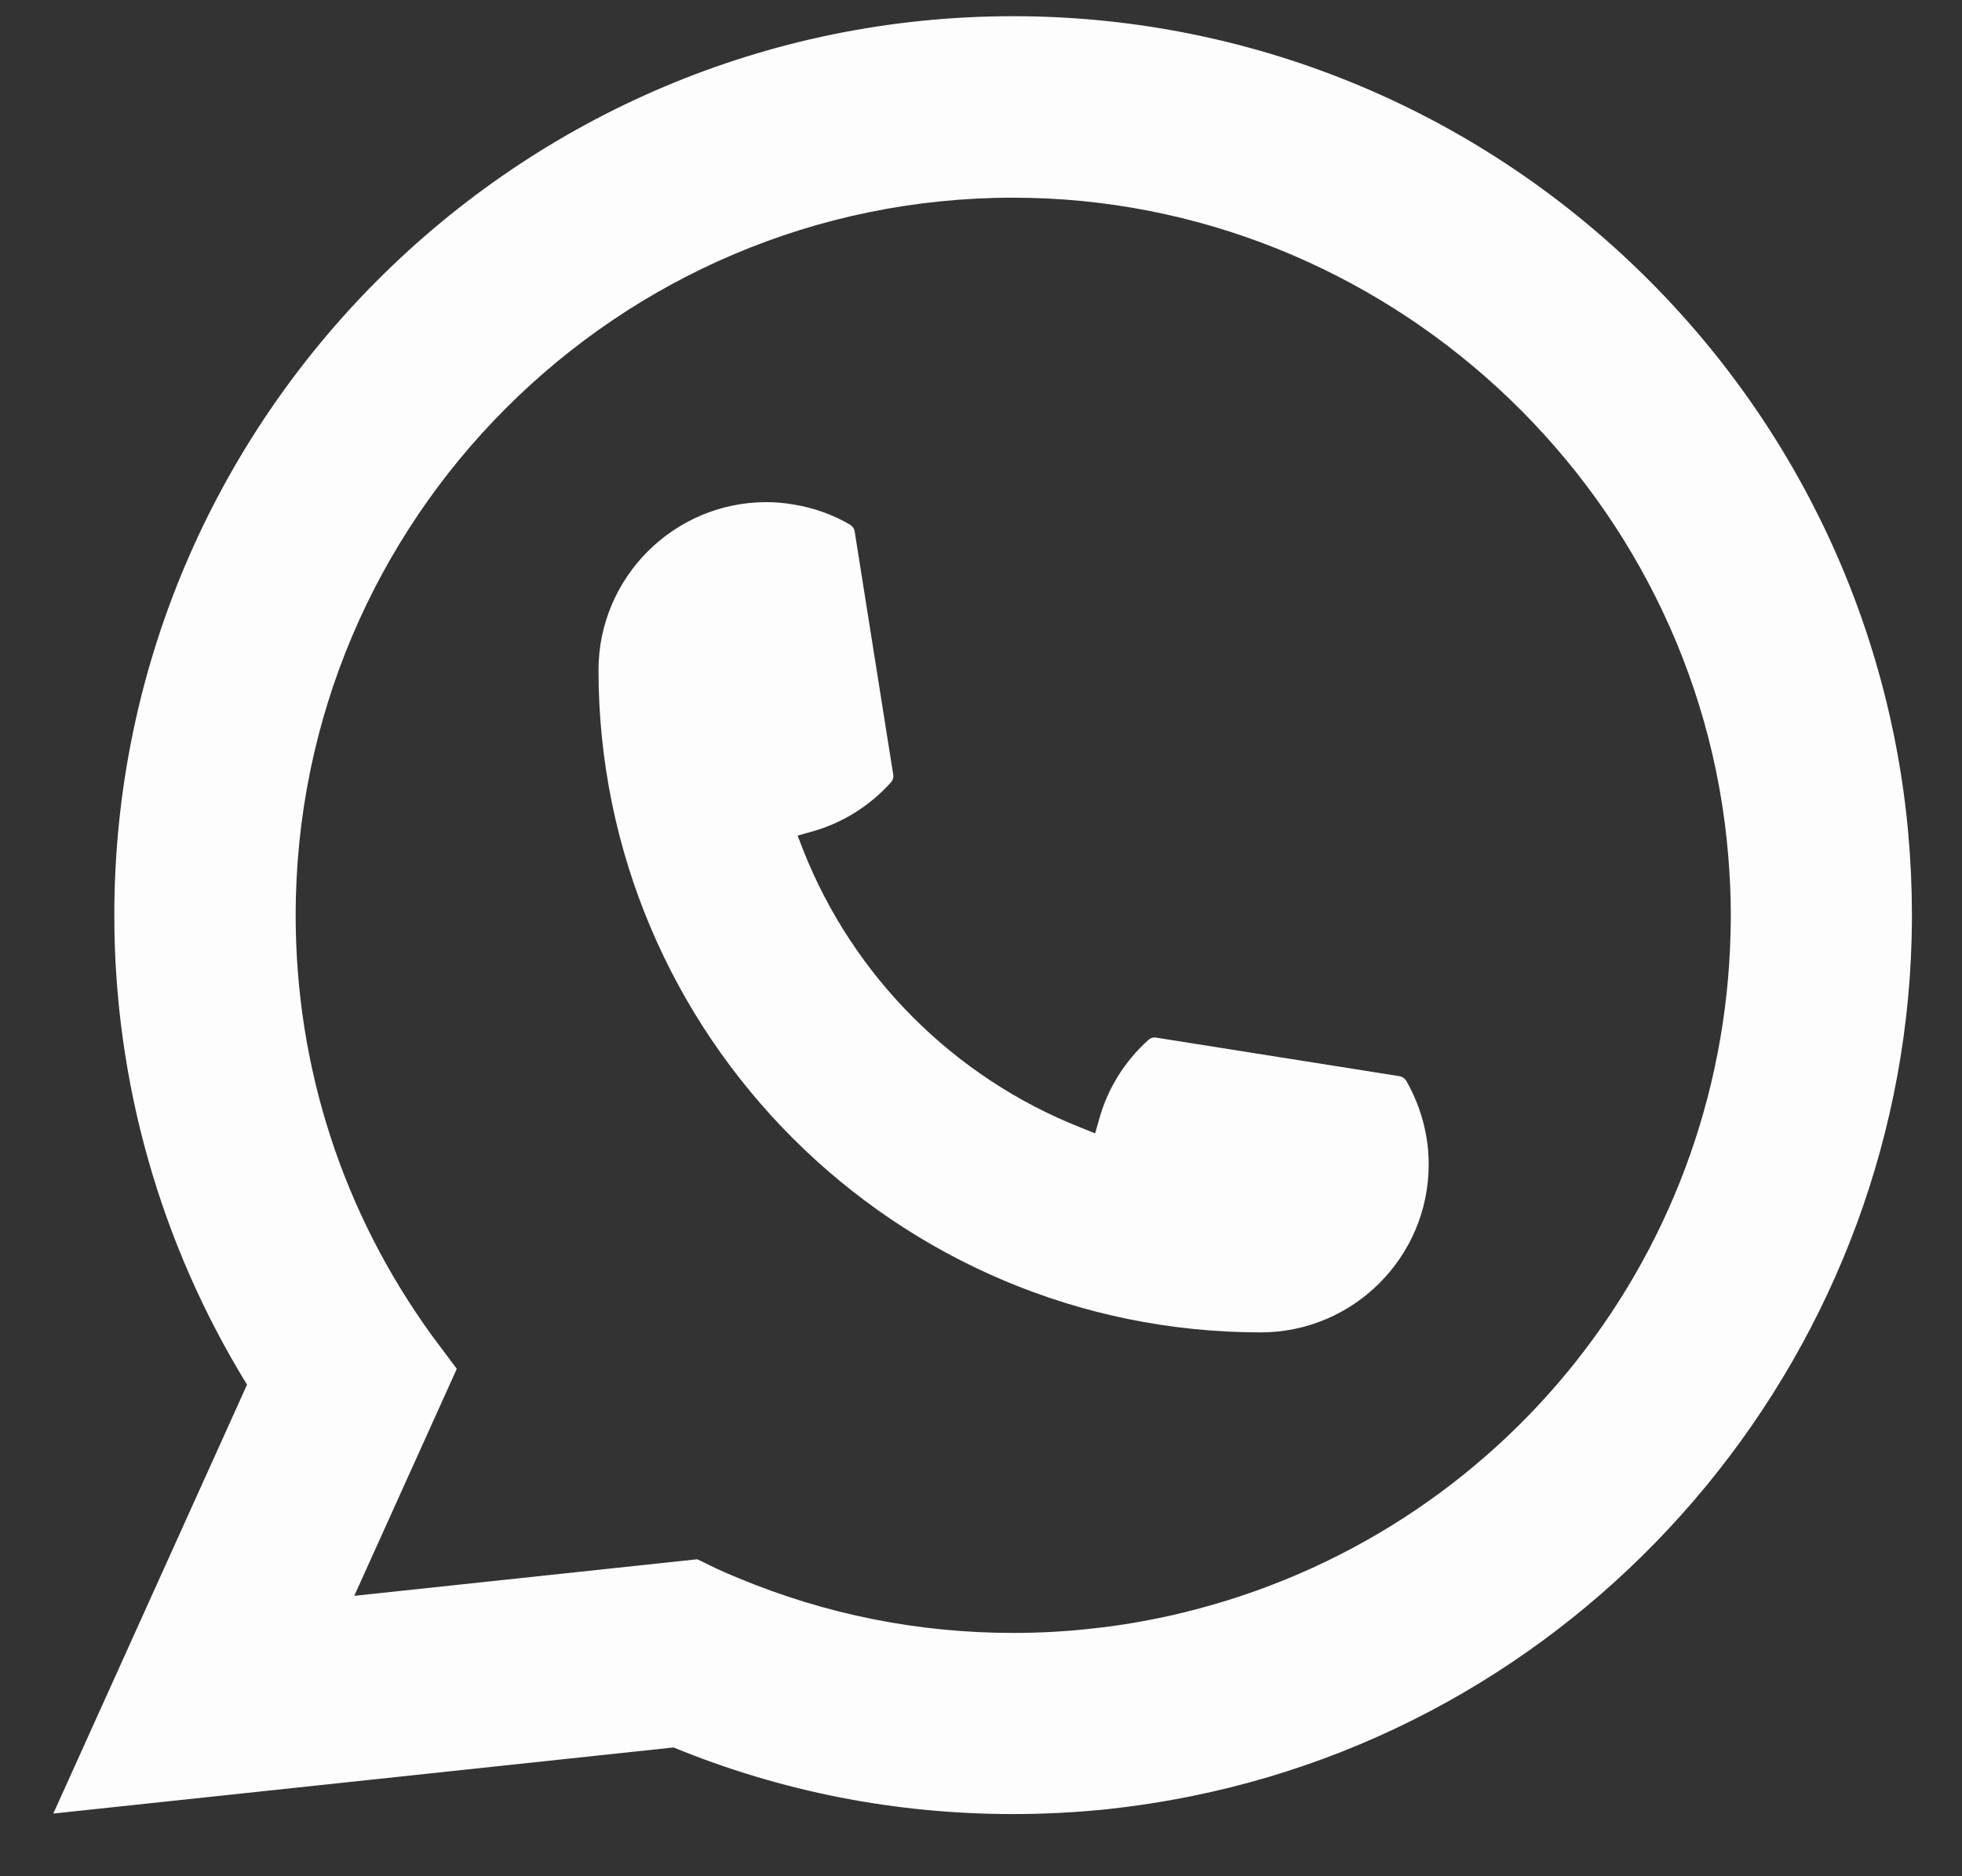 <svg width="23" height="22" viewBox="0 0 23 22" fill="none" xmlns="http://www.w3.org/2000/svg">
<rect x="0" y="0" width="23" height="22" fill="#333333" stroke="none"/>
<path d="M14.78 15.623C10.499 15.623 7.017 12.139 7.016 7.857C7.017 6.771 7.9 5.888 8.983 5.888C9.094 5.888 9.205 5.898 9.31 5.917C9.542 5.955 9.762 6.034 9.965 6.152C9.994 6.17 10.014 6.198 10.019 6.231L10.471 9.083C10.477 9.115 10.467 9.149 10.444 9.174C10.195 9.451 9.876 9.65 9.521 9.75L9.35 9.798L9.414 9.963C9.998 11.449 11.186 12.637 12.673 13.223L12.838 13.289L12.887 13.117C12.986 12.762 13.185 12.443 13.462 12.194C13.482 12.175 13.509 12.165 13.536 12.165C13.542 12.165 13.547 12.165 13.555 12.167L16.406 12.619C16.44 12.625 16.468 12.644 16.485 12.673C16.602 12.876 16.681 13.097 16.721 13.329C16.74 13.433 16.748 13.542 16.748 13.655C16.748 14.74 15.865 15.622 14.78 15.623Z" fill="#FDFDFD"/>
<path d="M22.372 9.791C22.141 7.181 20.946 4.761 19.007 2.976C17.055 1.18 14.524 0.19 11.877 0.19C6.067 0.19 1.34 4.919 1.34 10.731C1.34 12.681 1.878 14.581 2.896 16.236L0.625 21.265L7.896 20.49C9.161 21.009 10.499 21.271 11.876 21.271C12.238 21.271 12.61 21.252 12.982 21.214C13.31 21.178 13.642 21.127 13.968 21.061C18.833 20.078 22.385 15.758 22.413 10.787V10.731C22.413 10.414 22.399 10.098 22.371 9.792L22.372 9.791ZM8.176 18.283L4.153 18.712L5.355 16.05L5.114 15.728C5.097 15.704 5.079 15.681 5.059 15.654C4.016 14.213 3.466 12.511 3.466 10.732C3.466 6.092 7.239 2.318 11.877 2.318C16.222 2.318 19.905 5.709 20.26 10.038C20.279 10.27 20.29 10.503 20.29 10.733C20.29 10.799 20.288 10.863 20.287 10.932C20.198 14.813 17.488 18.11 13.696 18.949C13.406 19.013 13.11 19.063 12.815 19.094C12.508 19.13 12.192 19.147 11.879 19.147C10.765 19.147 9.682 18.931 8.659 18.505C8.546 18.459 8.434 18.41 8.33 18.359L8.178 18.285L8.176 18.283Z" fill="#FDFDFD"/>
</svg>
